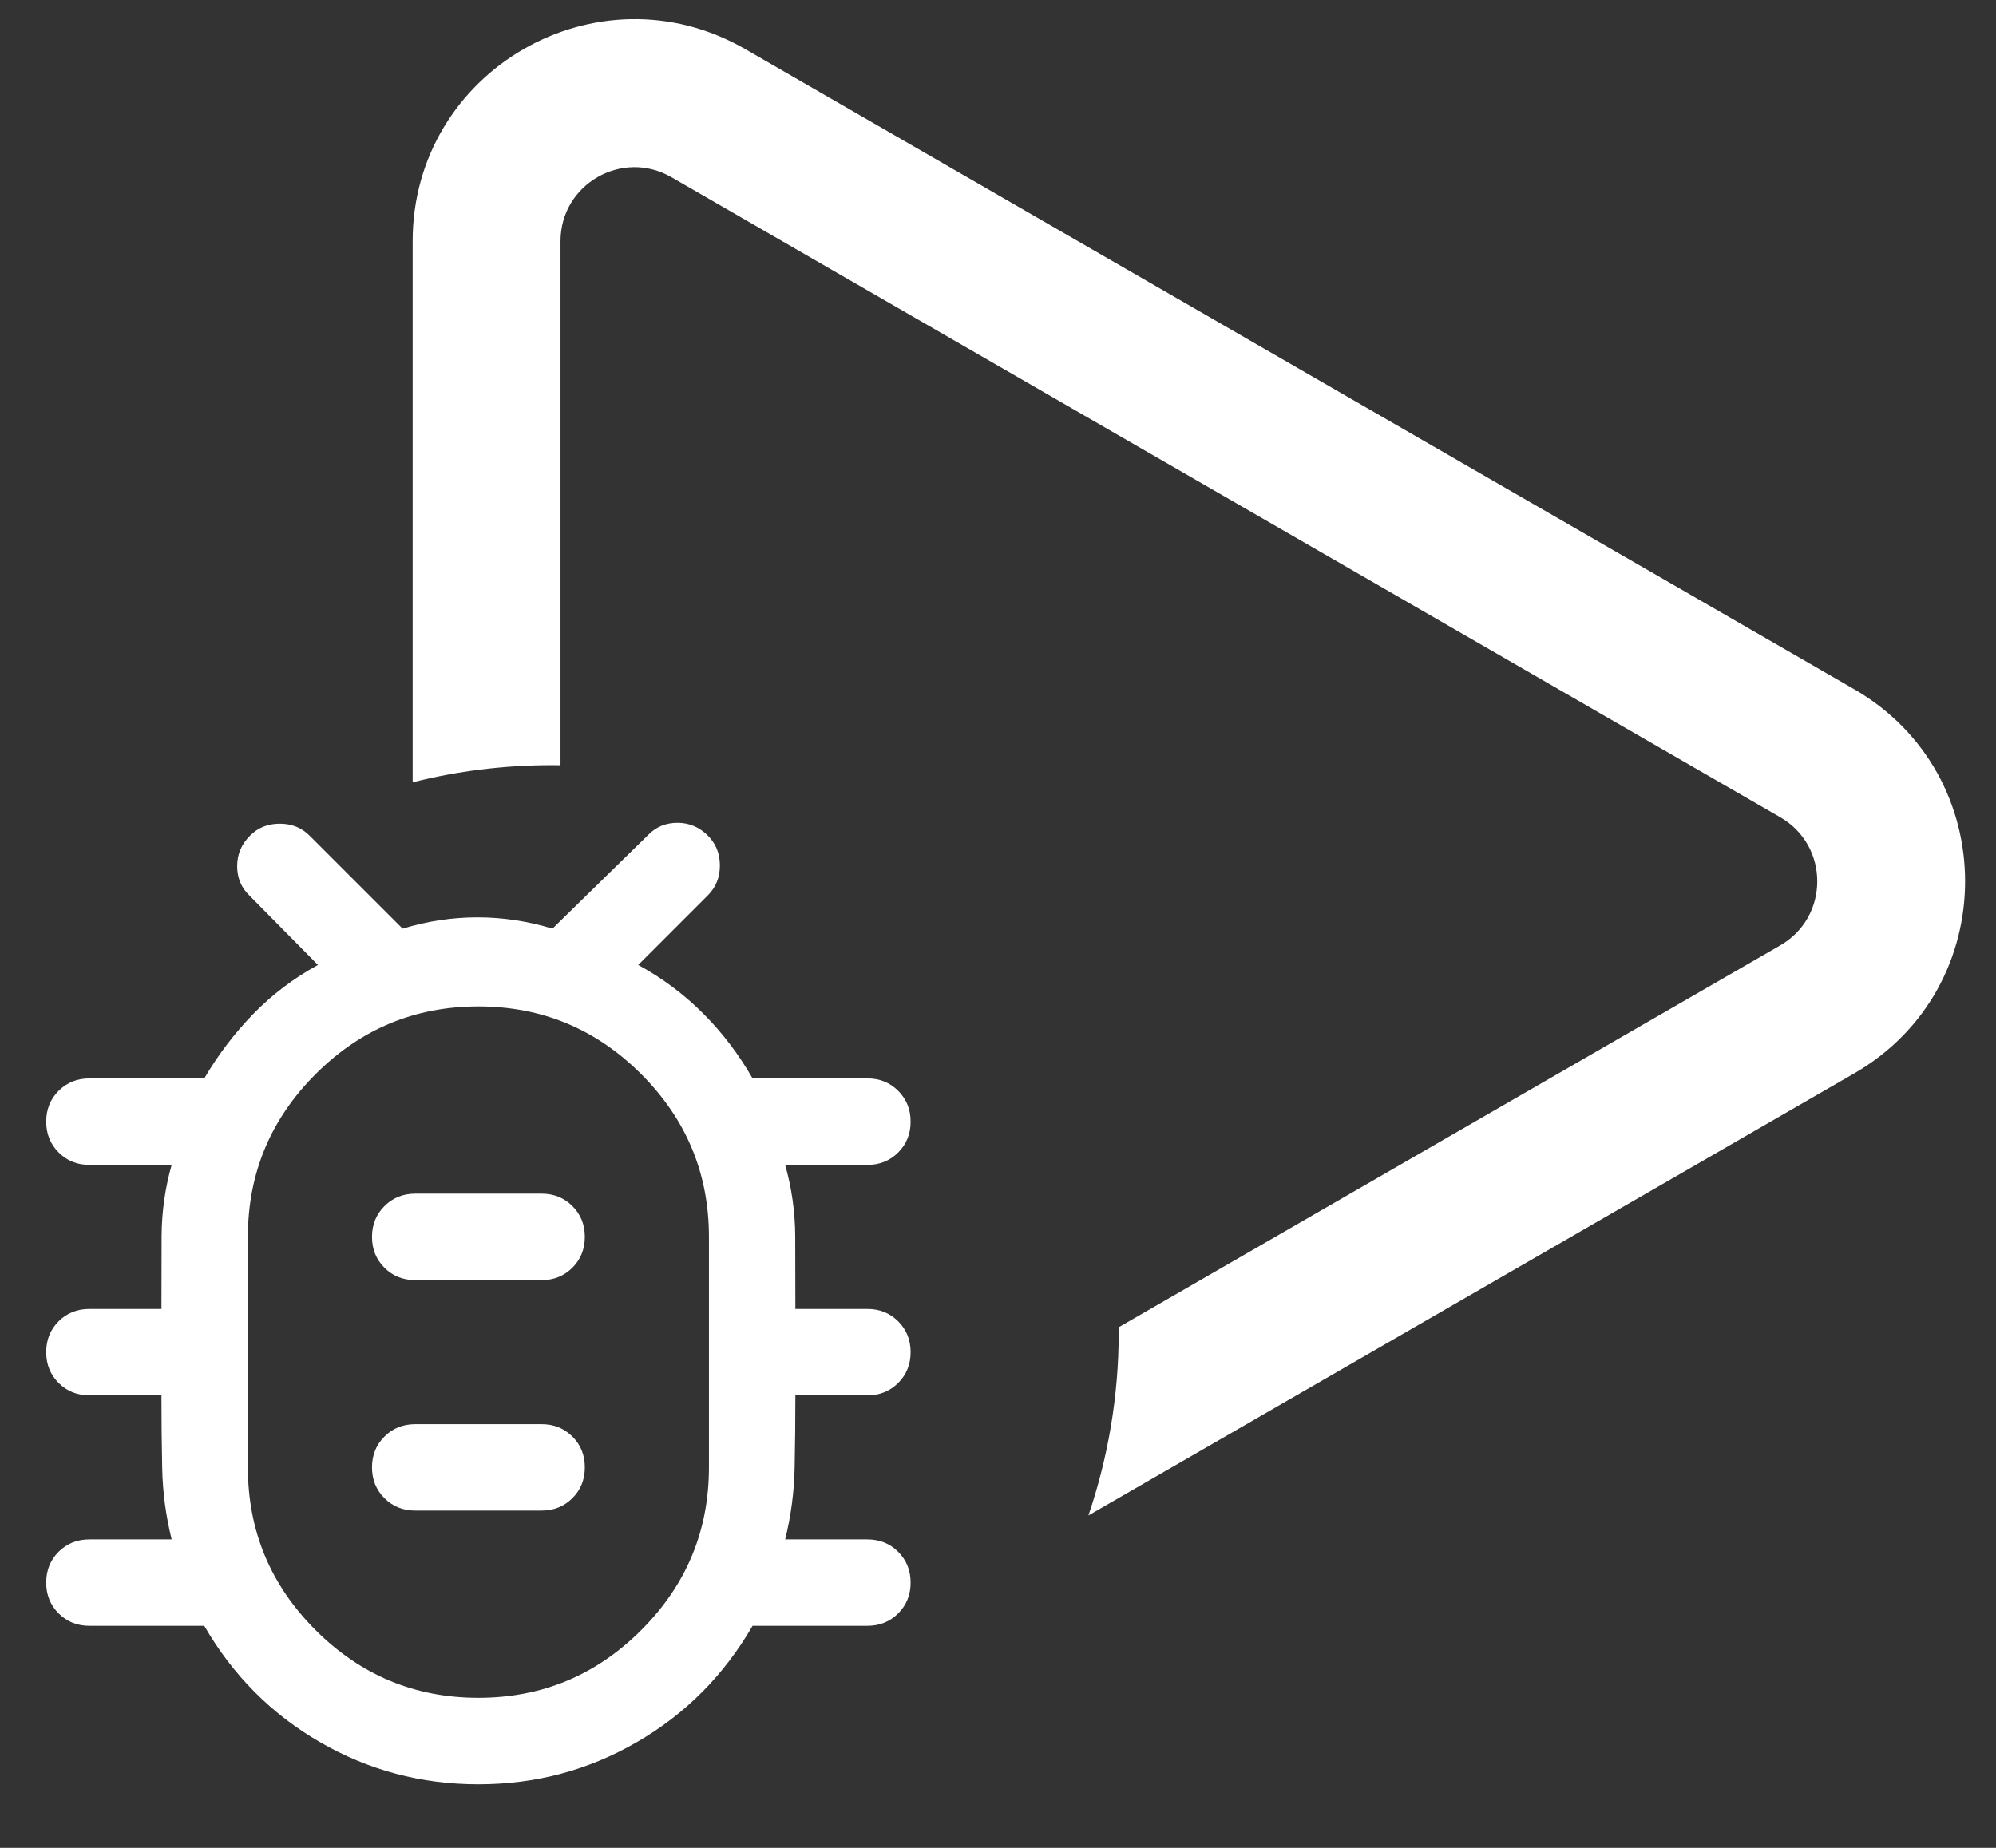 <svg width="27" height="25" viewBox="0 0 27 25" fill="none" xmlns="http://www.w3.org/2000/svg">
<rect x="0" y="0" width="27" height="25" fill="#333333" stroke="none"/>
<path d="M6.471 24.14C5.697 24.14 4.982 23.949 4.326 23.568C3.669 23.188 3.148 22.663 2.763 21.996H1.21C1.044 21.996 0.905 21.94 0.793 21.828C0.681 21.716 0.625 21.577 0.625 21.411C0.625 21.245 0.681 21.106 0.793 20.994C0.905 20.883 1.044 20.827 1.21 20.827H2.322C2.243 20.507 2.2 20.184 2.194 19.857C2.187 19.531 2.184 19.204 2.184 18.878H1.21C1.044 18.878 0.905 18.822 0.793 18.71C0.681 18.598 0.625 18.459 0.625 18.293C0.625 18.127 0.681 17.988 0.793 17.876C0.905 17.765 1.044 17.709 1.21 17.709H2.184C2.184 17.379 2.185 17.05 2.186 16.723C2.188 16.395 2.233 16.074 2.322 15.76H1.21C1.044 15.76 0.905 15.704 0.793 15.591C0.681 15.479 0.625 15.341 0.625 15.175C0.625 15.009 0.681 14.87 0.793 14.758C0.905 14.646 1.044 14.59 1.21 14.59H2.763C2.95 14.272 3.17 13.981 3.425 13.719C3.68 13.456 3.972 13.235 4.301 13.055L3.37 12.112C3.262 12.007 3.208 11.875 3.208 11.717C3.208 11.559 3.266 11.421 3.383 11.305C3.49 11.197 3.624 11.144 3.785 11.144C3.946 11.144 4.08 11.198 4.188 11.306L5.446 12.564C5.78 12.462 6.118 12.411 6.459 12.411C6.801 12.411 7.139 12.462 7.473 12.564L8.77 11.294C8.875 11.186 9.007 11.132 9.165 11.132C9.323 11.132 9.461 11.19 9.577 11.307C9.684 11.414 9.738 11.548 9.738 11.709C9.738 11.87 9.684 12.004 9.576 12.112L8.633 13.055C8.962 13.235 9.255 13.454 9.513 13.713C9.771 13.971 9.993 14.264 10.18 14.59H11.733C11.899 14.59 12.038 14.646 12.15 14.758C12.262 14.871 12.318 15.009 12.318 15.175C12.318 15.341 12.262 15.48 12.15 15.592C12.038 15.704 11.899 15.76 11.733 15.76H10.621C10.71 16.074 10.755 16.396 10.757 16.724C10.758 17.052 10.759 17.38 10.759 17.709H11.733C11.899 17.709 12.038 17.765 12.15 17.877C12.262 17.989 12.318 18.128 12.318 18.293C12.318 18.459 12.262 18.598 12.15 18.71C12.038 18.822 11.899 18.878 11.733 18.878H10.759C10.759 19.203 10.756 19.529 10.749 19.856C10.743 20.183 10.7 20.507 10.621 20.827H11.733C11.899 20.827 12.038 20.883 12.15 20.995C12.262 21.107 12.318 21.246 12.318 21.412C12.318 21.577 12.262 21.716 12.15 21.828C12.038 21.94 11.899 21.996 11.733 21.996H10.18C9.794 22.663 9.274 23.188 8.617 23.568C7.961 23.949 7.246 24.14 6.471 24.14ZM6.471 22.97C7.329 22.97 8.063 22.665 8.674 22.054C9.284 21.444 9.59 20.71 9.59 19.852V16.734C9.59 15.877 9.284 15.143 8.674 14.532C8.063 13.921 7.329 13.616 6.471 13.616C5.614 13.616 4.88 13.921 4.269 14.532C3.659 15.143 3.353 15.877 3.353 16.734V19.852C3.353 20.71 3.659 21.444 4.269 22.054C4.88 22.665 5.614 22.97 6.471 22.97ZM5.617 20.437H7.326C7.492 20.437 7.63 20.381 7.743 20.269C7.855 20.157 7.911 20.018 7.911 19.852C7.911 19.686 7.855 19.547 7.743 19.436C7.63 19.323 7.492 19.268 7.326 19.268H5.617C5.451 19.268 5.312 19.324 5.2 19.436C5.088 19.548 5.032 19.687 5.032 19.852C5.032 20.018 5.088 20.157 5.2 20.269C5.312 20.381 5.451 20.437 5.617 20.437ZM5.617 17.319H7.326C7.492 17.319 7.63 17.263 7.743 17.151C7.855 17.038 7.911 16.899 7.911 16.734C7.911 16.568 7.855 16.429 7.743 16.317C7.63 16.205 7.492 16.149 7.326 16.149H5.617C5.451 16.149 5.312 16.206 5.2 16.318C5.088 16.43 5.032 16.569 5.032 16.734C5.032 16.9 5.088 17.039 5.2 17.151C5.312 17.263 5.451 17.319 5.617 17.319Z" fill="white"/>
<path fill-rule="evenodd" clip-rule="evenodd" d="M15.132 17.957L24.082 12.79C24.749 12.405 24.749 11.442 24.082 11.057L9.082 2.397C8.415 2.012 7.582 2.493 7.582 3.263L7.582 10.353C7.542 10.352 7.503 10.352 7.463 10.352C6.814 10.352 6.184 10.432 5.582 10.584V3.263C5.582 0.954 8.082 -0.49 10.082 0.665L25.082 9.325C27.082 10.48 27.082 13.367 25.082 14.522L14.723 20.503C14.988 19.724 15.133 18.89 15.133 18.022C15.133 18 15.133 17.978 15.132 17.957Z" fill="white"/>
</svg>
